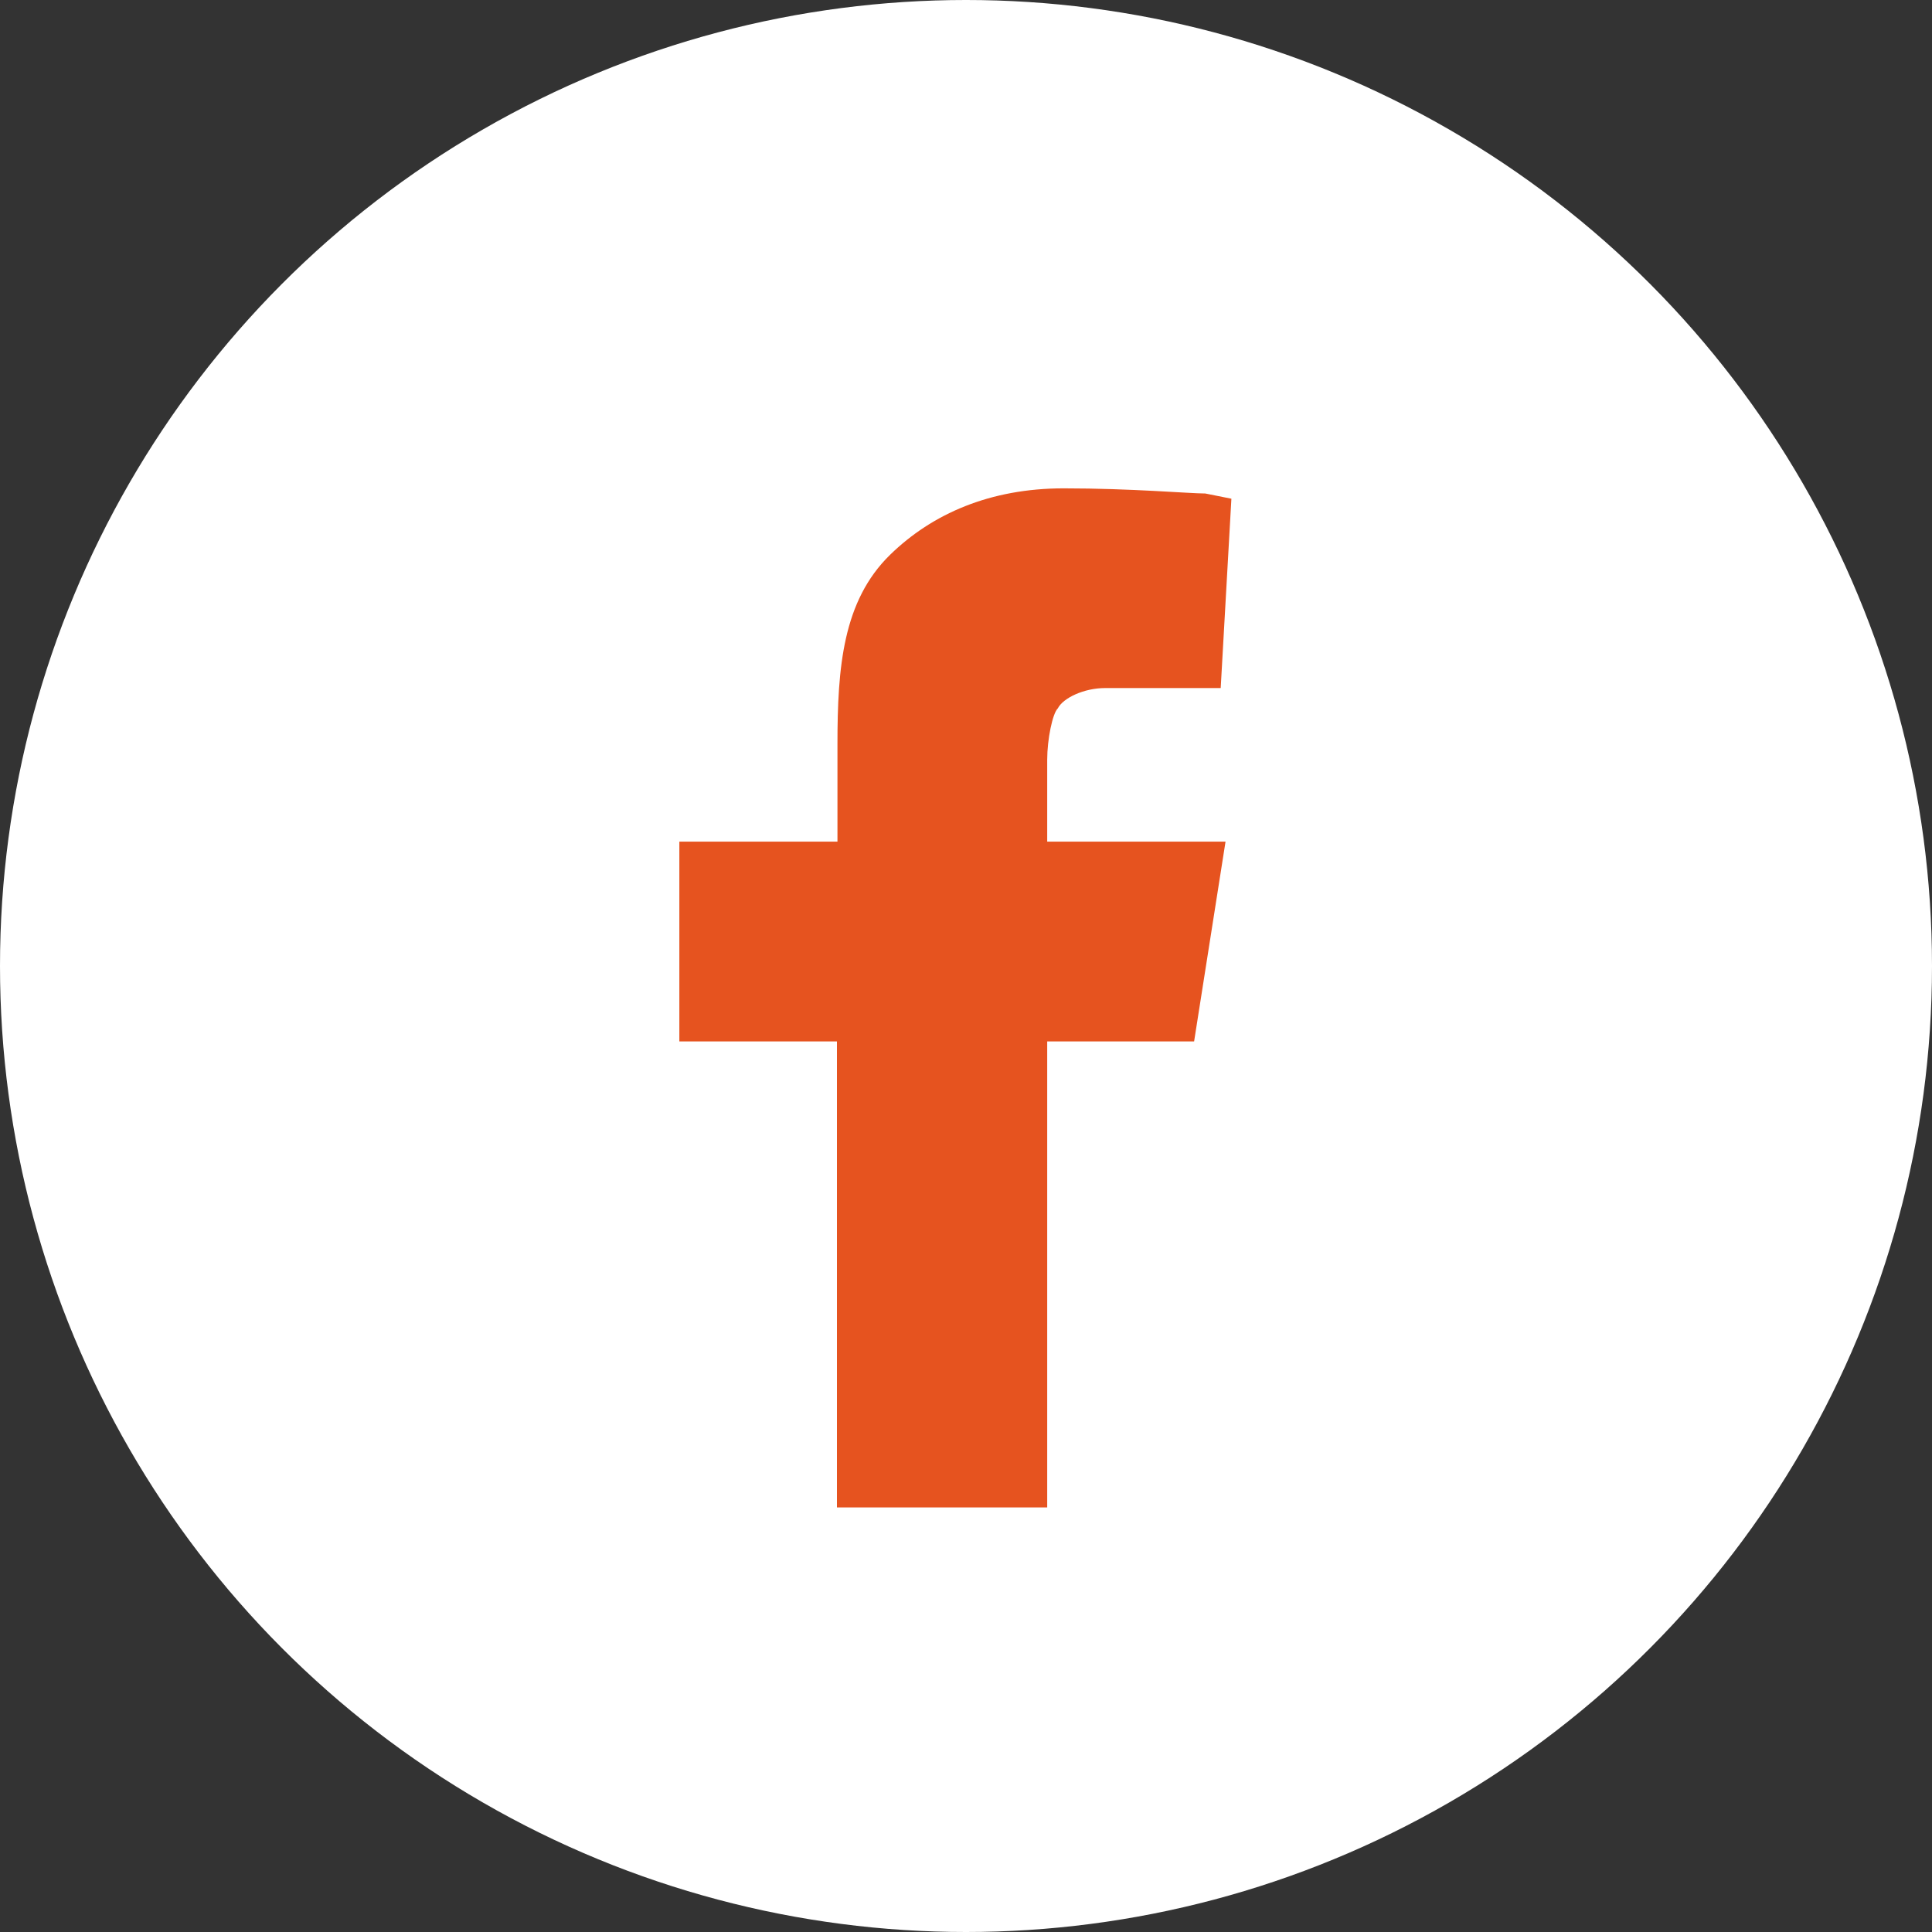 <svg width="30" height="30" viewBox="0 0 30 30" fill="none" xmlns="http://www.w3.org/2000/svg">
<rect x="0" y="0" width="30" height="30" fill="#333333" stroke="none"/>
<circle cx="15" cy="15" r="15" fill="white"/>
<path d="M16.261 11.796C16.261 11.482 16.343 11.079 16.426 10.999C16.509 10.838 16.831 10.684 17.162 10.684H18.955L19.121 7.744L18.716 7.663C18.468 7.663 17.575 7.583 16.517 7.583C15.376 7.583 14.476 7.977 13.822 8.614C13.087 9.331 13.004 10.362 13.004 11.555V13.069H10.549V16.171H12.996V23.407H16.261V16.171H18.542L19.03 13.069H16.261V11.796Z" fill="#E6531F"/>
</svg>
